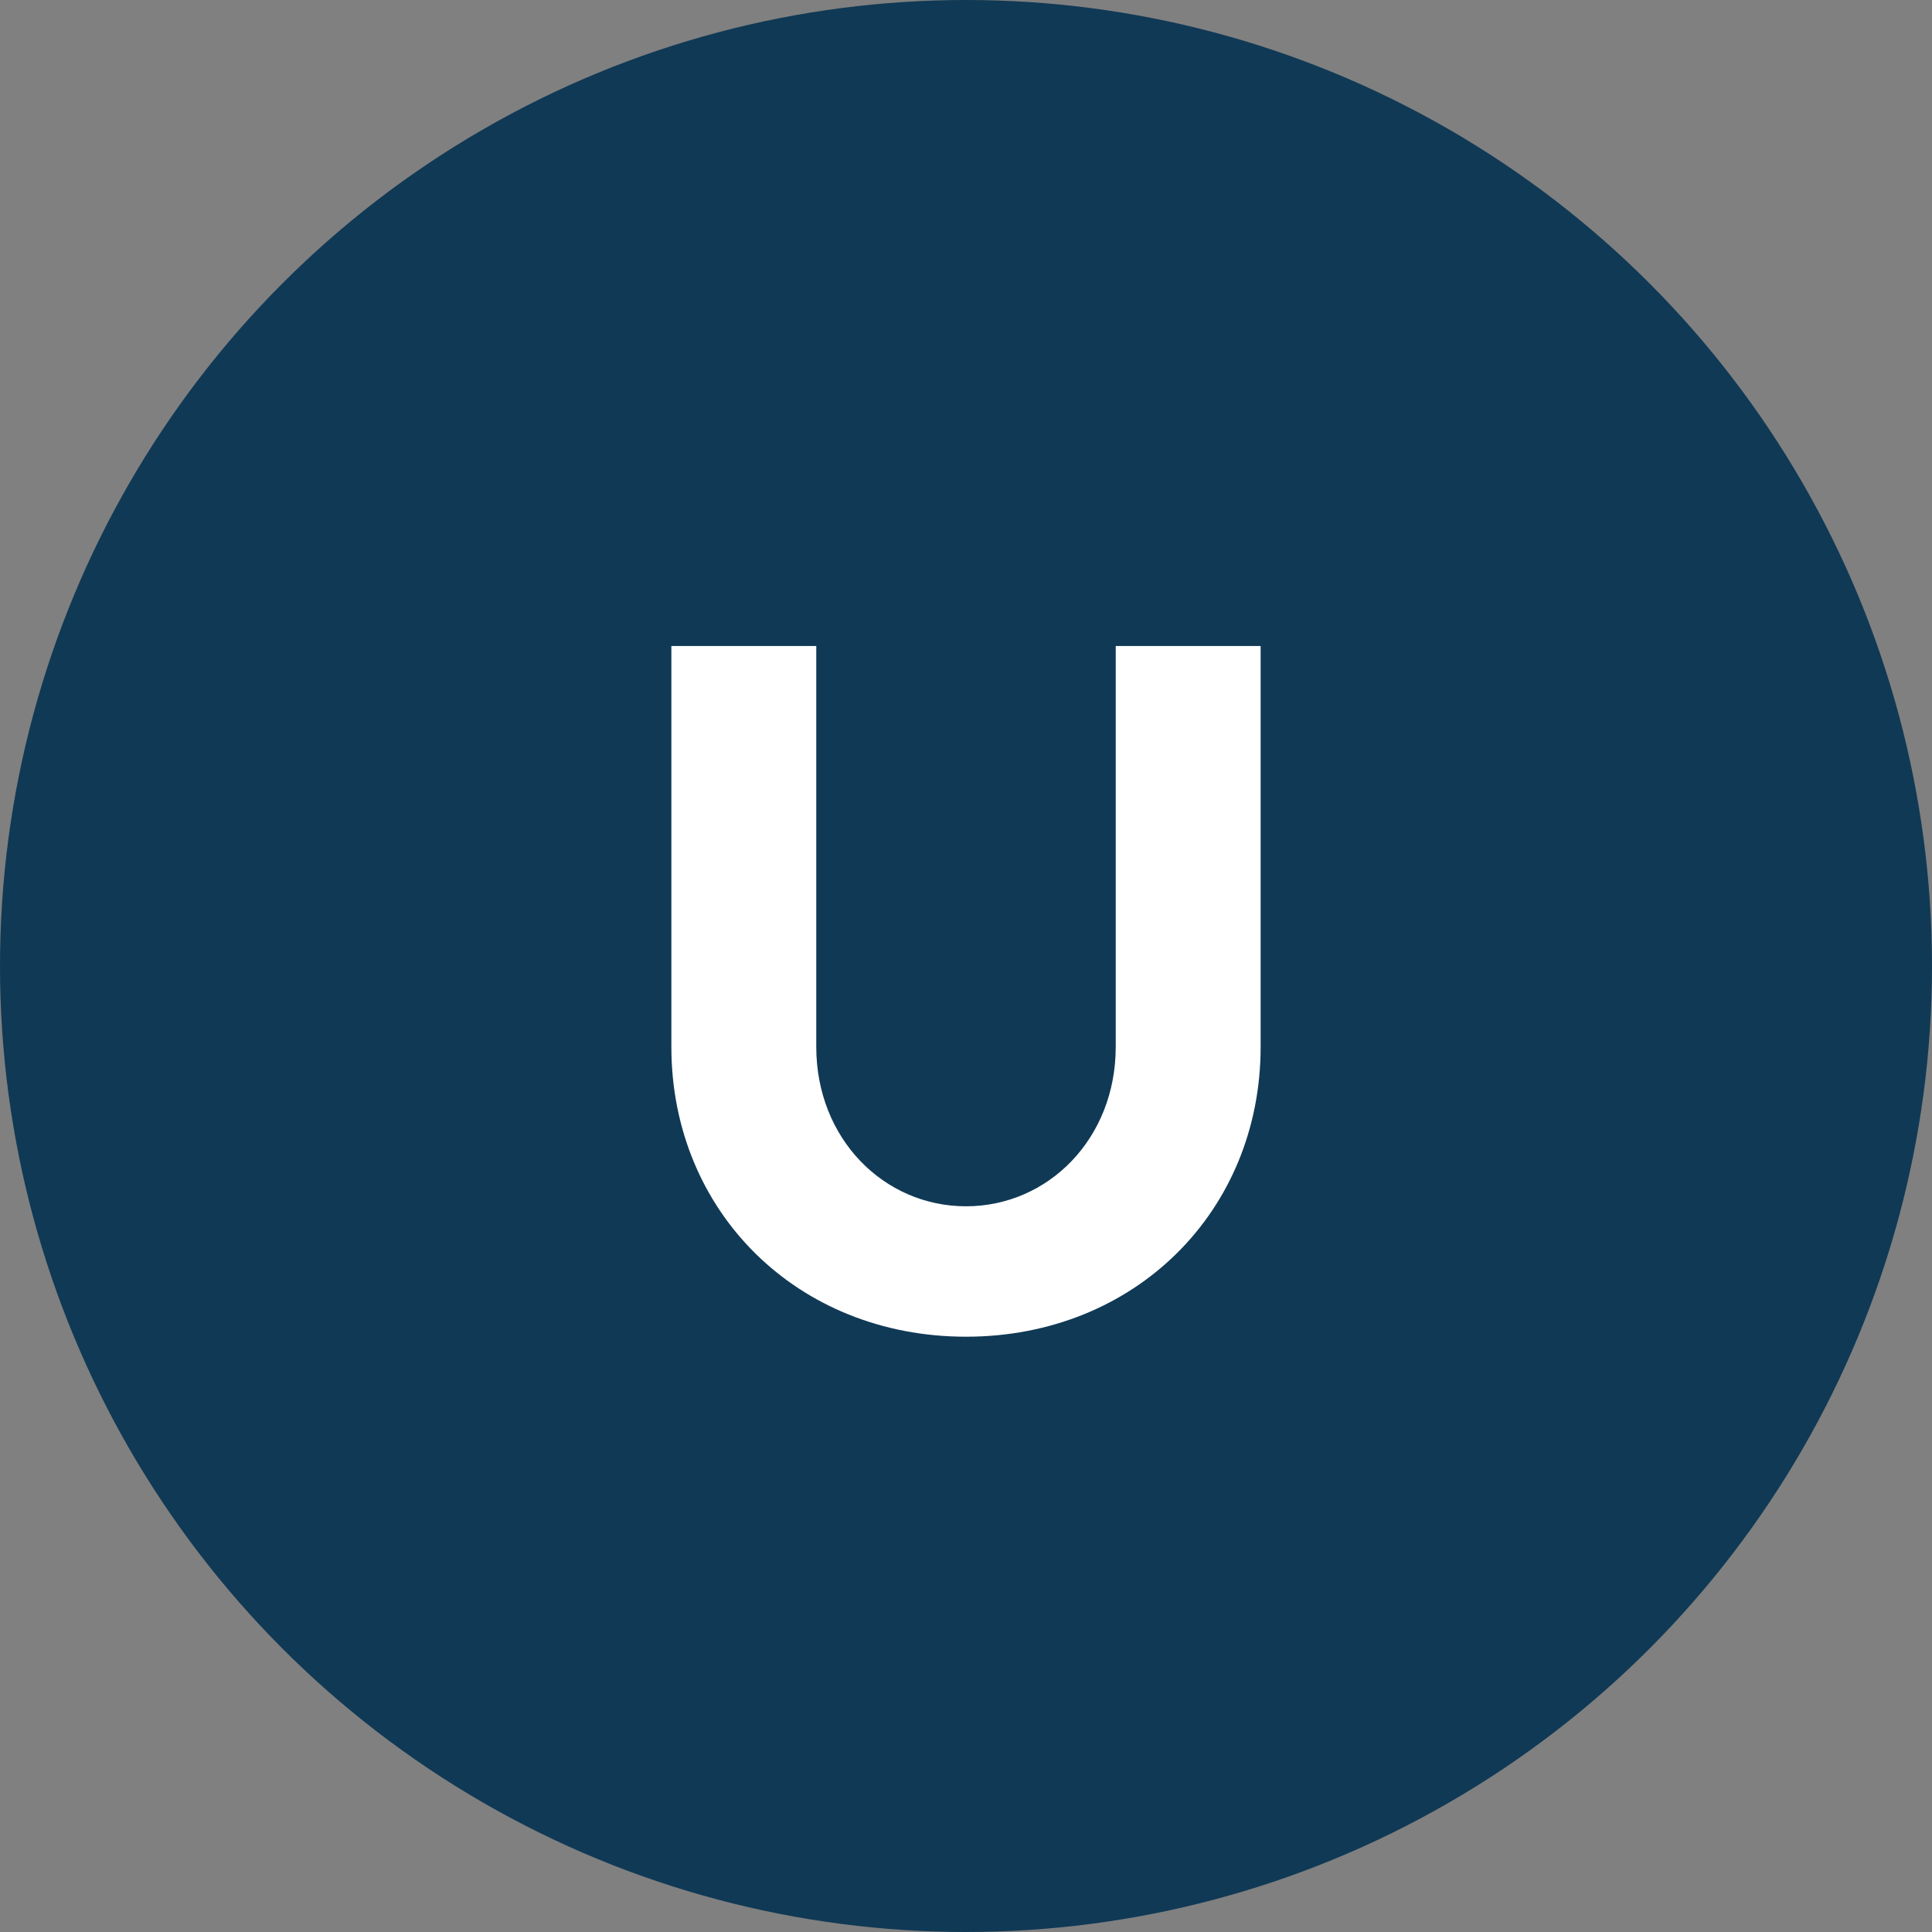 <?xml version="1.0" encoding="UTF-8"?>
<svg width="32px" height="32px" viewBox="0 0 32 32" version="1.1" xmlns="http://www.w3.org/2000/svg" xmlns:xlink="http://www.w3.org/1999/xlink">
    <rect x="0" y="0" width="32" height="32" fill="#808080" stroke="none"/>
    <!-- Generator: Sketch 62 (91390) - https://sketch.com -->
    <title>Stock Tickers / U / _U</title>
    <desc>Created with Sketch.</desc>
    <g id="Stock-Tickers-/-U-/-_U" stroke="none" stroke-width="1" fill="none" fill-rule="evenodd">
        <g id="Ticker">
            <circle id="Background" fill="#103955" fill-rule="nonzero" cx="16" cy="16" r="16"></circle>
            <path d="M16,19.98 C17.36,19.98 18.48,18.86 18.48,17.34 L18.48,10.7 L20.88,10.7 L20.88,17.34 C20.88,20.06 18.8,22.14 16,22.14 C13.2,22.14 11.12,20.06 11.12,17.34 L11.12,10.7 L13.52,10.7 L13.52,17.34 C13.52,18.86 14.64,19.98 16,19.98 Z" id="U" fill="#FFFFFF"></path>
        </g>
    </g>
</svg>